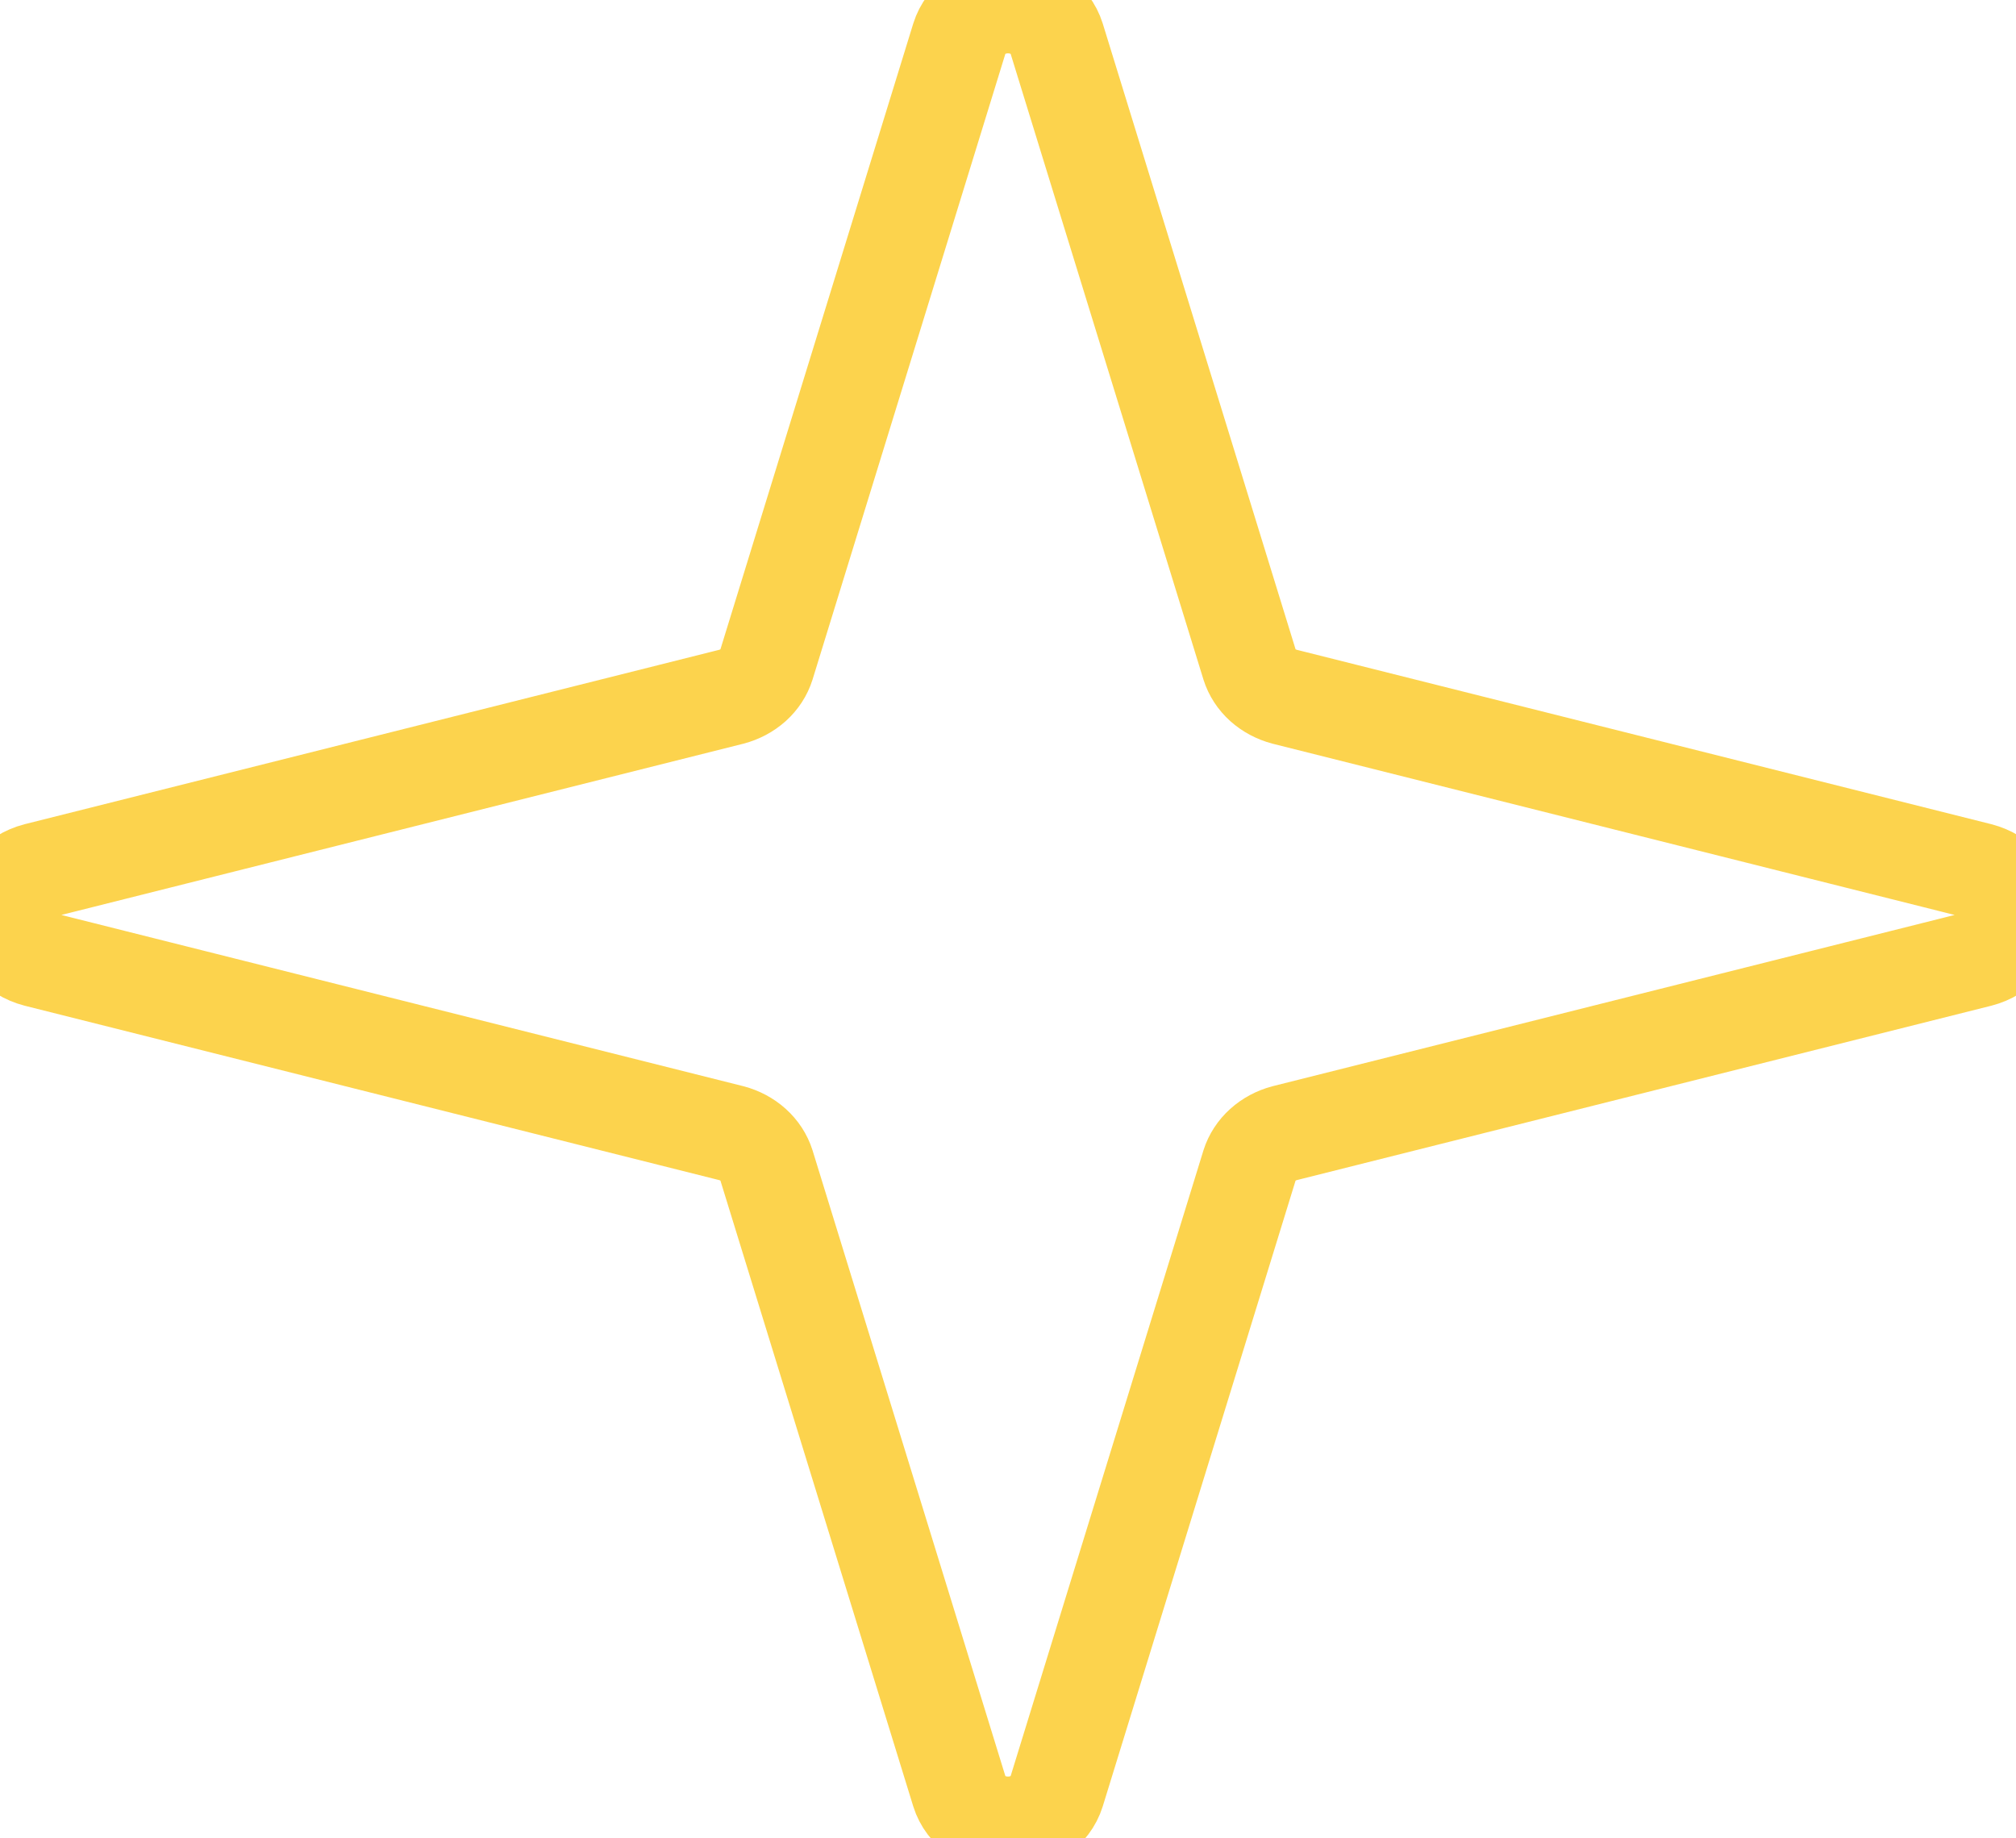 <svg width="34" height="31" viewBox="0 0 34 31" fill="none" xmlns="http://www.w3.org/2000/svg">
<path d="M0.617 16.167L12.335 19.109C12.475 19.146 12.602 19.214 12.705 19.307C12.808 19.4 12.883 19.515 12.923 19.641L16.183 30.219C16.233 30.38 16.34 30.521 16.488 30.621C16.636 30.722 16.815 30.776 17 30.776C17.185 30.776 17.364 30.722 17.512 30.621C17.66 30.521 17.767 30.38 17.817 30.219L21.077 19.641C21.117 19.515 21.192 19.4 21.295 19.307C21.398 19.214 21.526 19.146 21.665 19.109L33.383 16.167C33.561 16.121 33.717 16.024 33.828 15.891C33.94 15.758 34 15.596 34 15.429C34 15.262 33.94 15.1 33.828 14.967C33.717 14.834 33.561 14.737 33.383 14.691L21.665 11.749C21.526 11.712 21.398 11.644 21.295 11.552C21.192 11.459 21.117 11.344 21.077 11.217L17.817 0.639C17.767 0.478 17.66 0.337 17.512 0.237C17.364 0.136 17.185 0.082 17 0.082C16.815 0.082 16.636 0.136 16.488 0.237C16.34 0.337 16.233 0.478 16.183 0.639L12.923 11.217C12.883 11.344 12.808 11.459 12.705 11.552C12.602 11.644 12.475 11.712 12.335 11.749L0.617 14.691C0.439 14.737 0.283 14.834 0.171 14.967C0.06 15.1 0 15.262 0 15.429C0 15.596 0.06 15.758 0.171 15.891C0.283 16.024 0.439 16.121 0.617 16.167Z" stroke="#FCD34D" stroke-width="1.635" stroke-linecap="round" stroke-linejoin="round"/>
</svg>
